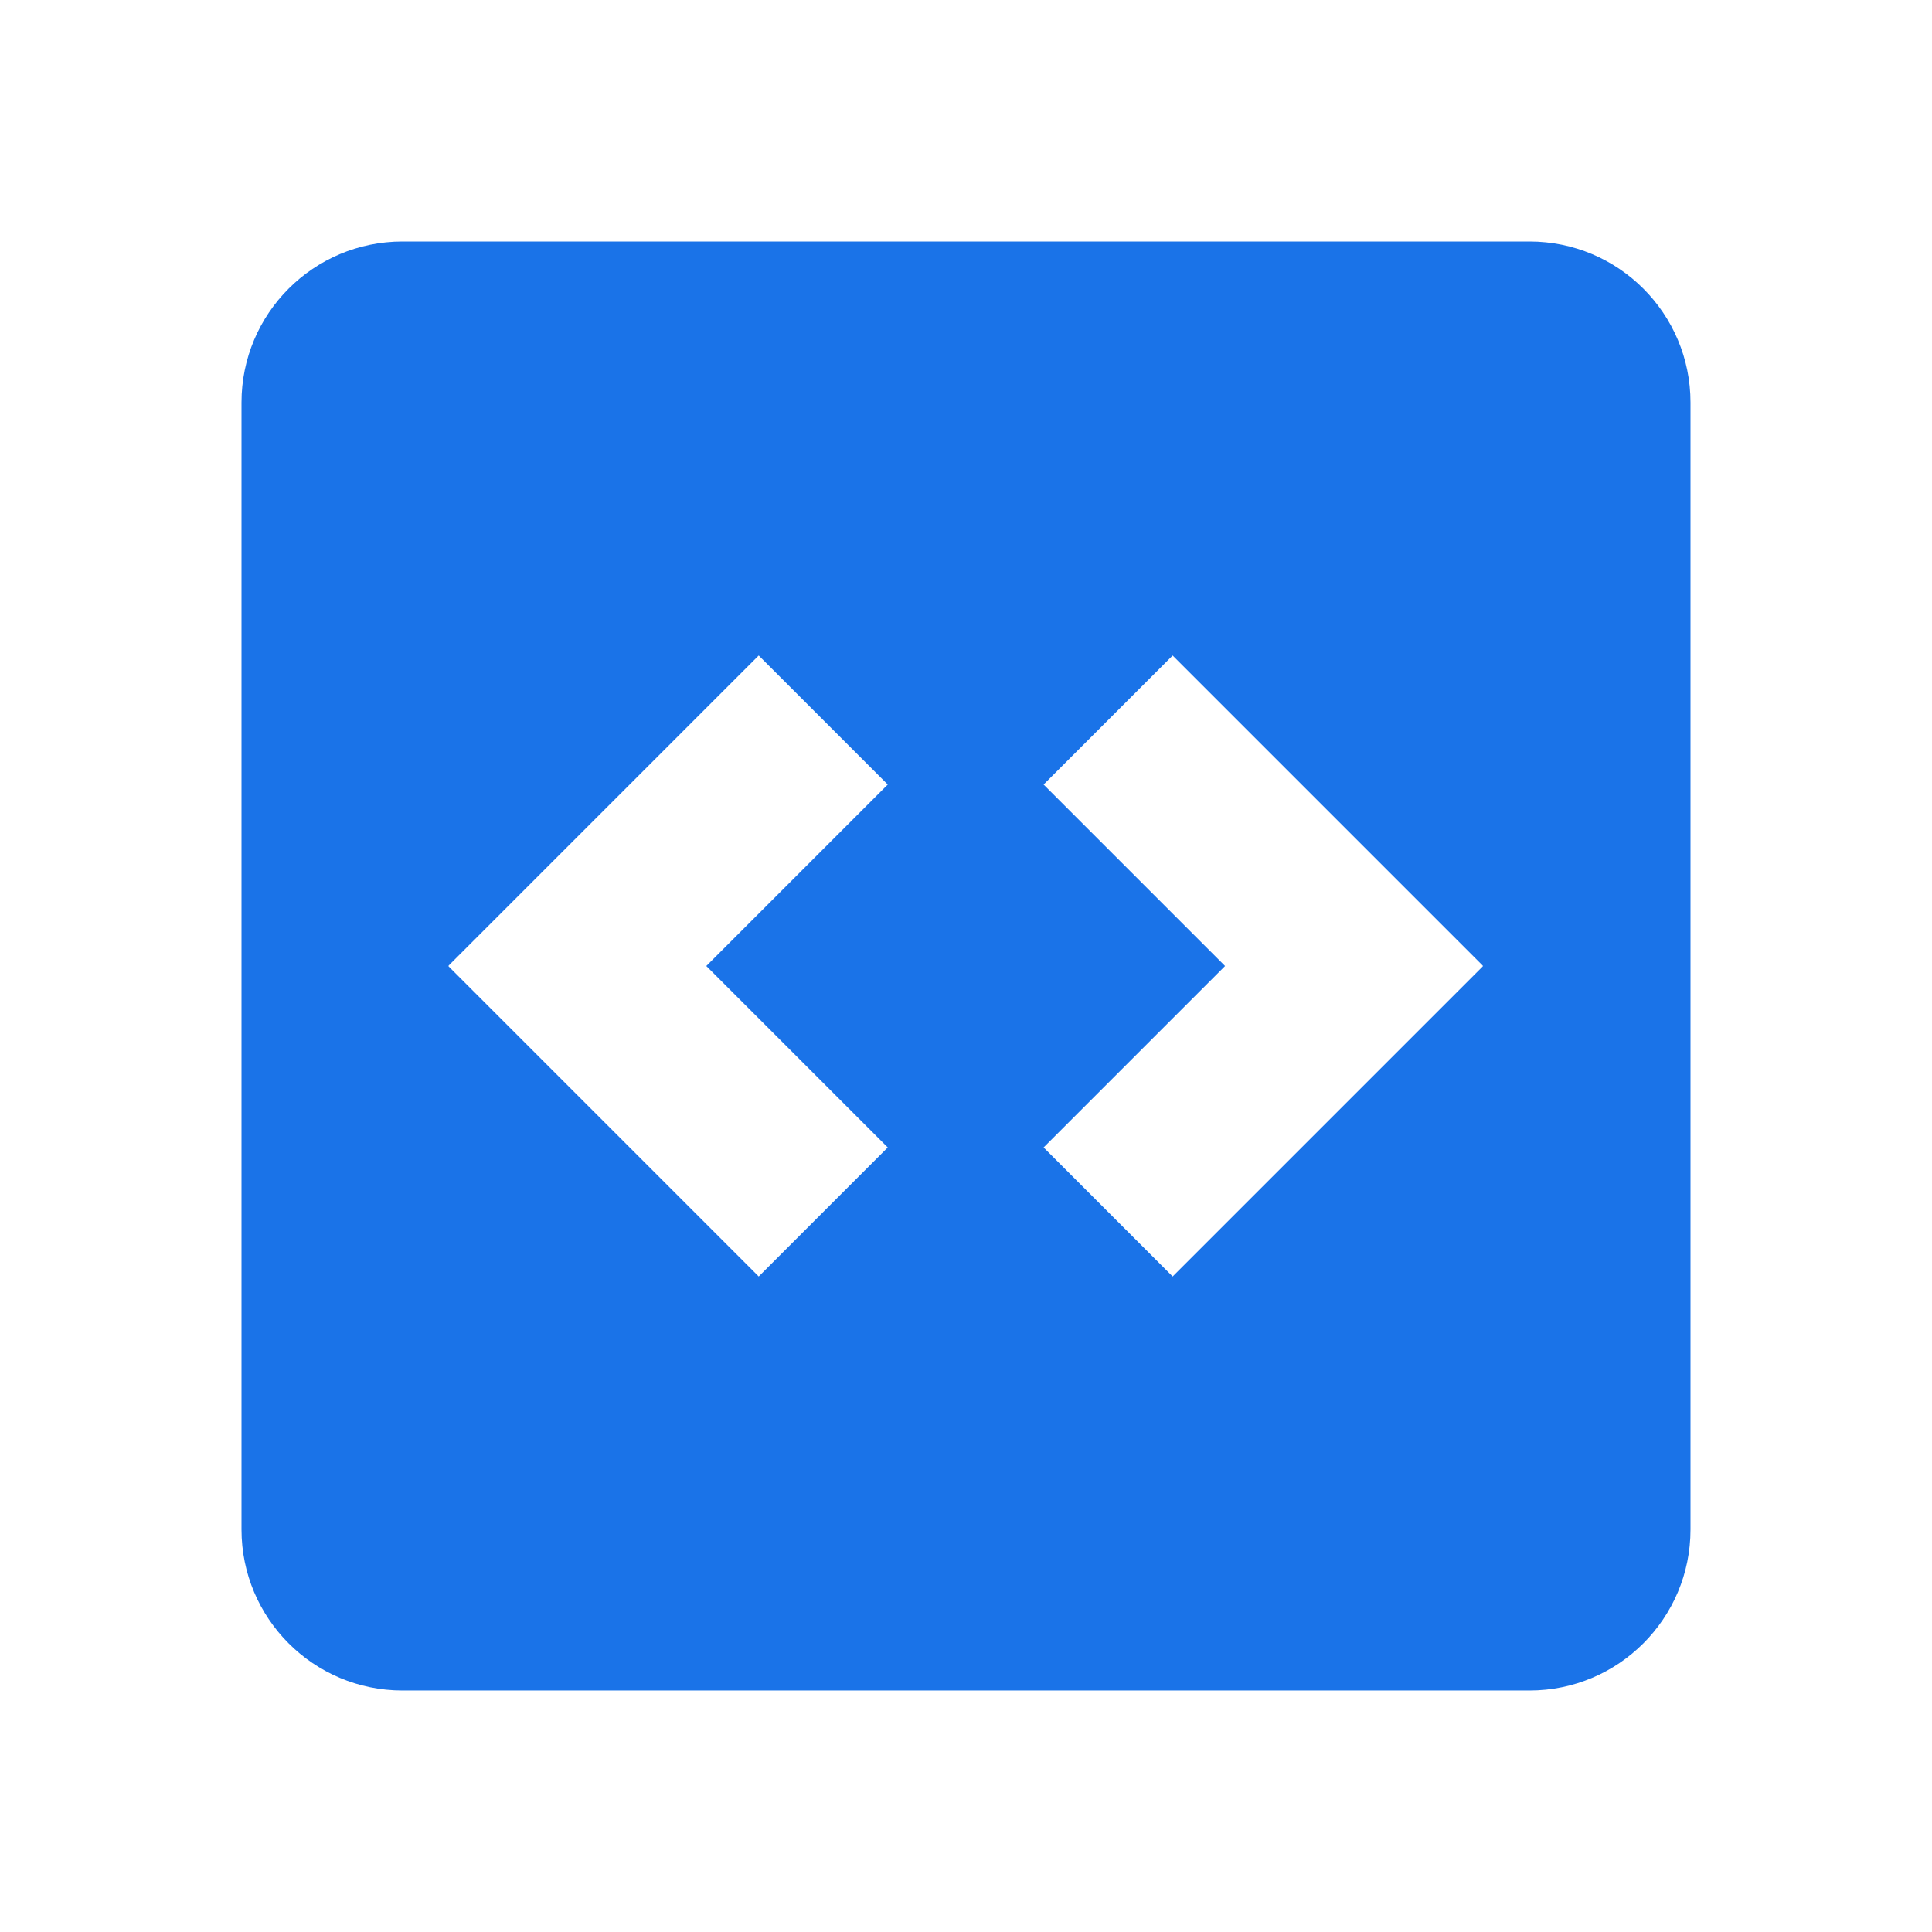 <svg fill="none" height="24" viewBox="0 0 24 24" width="24" xmlns="http://www.w3.org/2000/svg"><path clip-rule="evenodd" d="m3 5c0-1.105.895-2 2-2h14c1.105 0 2 .895 2 2v14c0 1.105-.895 2-2 2h-14c-1.105 0-2-.895-2-2zm15.418 7 .003-.003-3.854-3.854-1.603 1.603 2.254 2.254-2.254 2.254 1.603 1.603 3.854-3.854zm-12.847-.003.003.003-.003.003 3.854 3.854 1.603-1.603-2.254-2.254 2.254-2.254-1.603-1.603z" fill="#1a73e8" fill-rule="evenodd"/></svg>